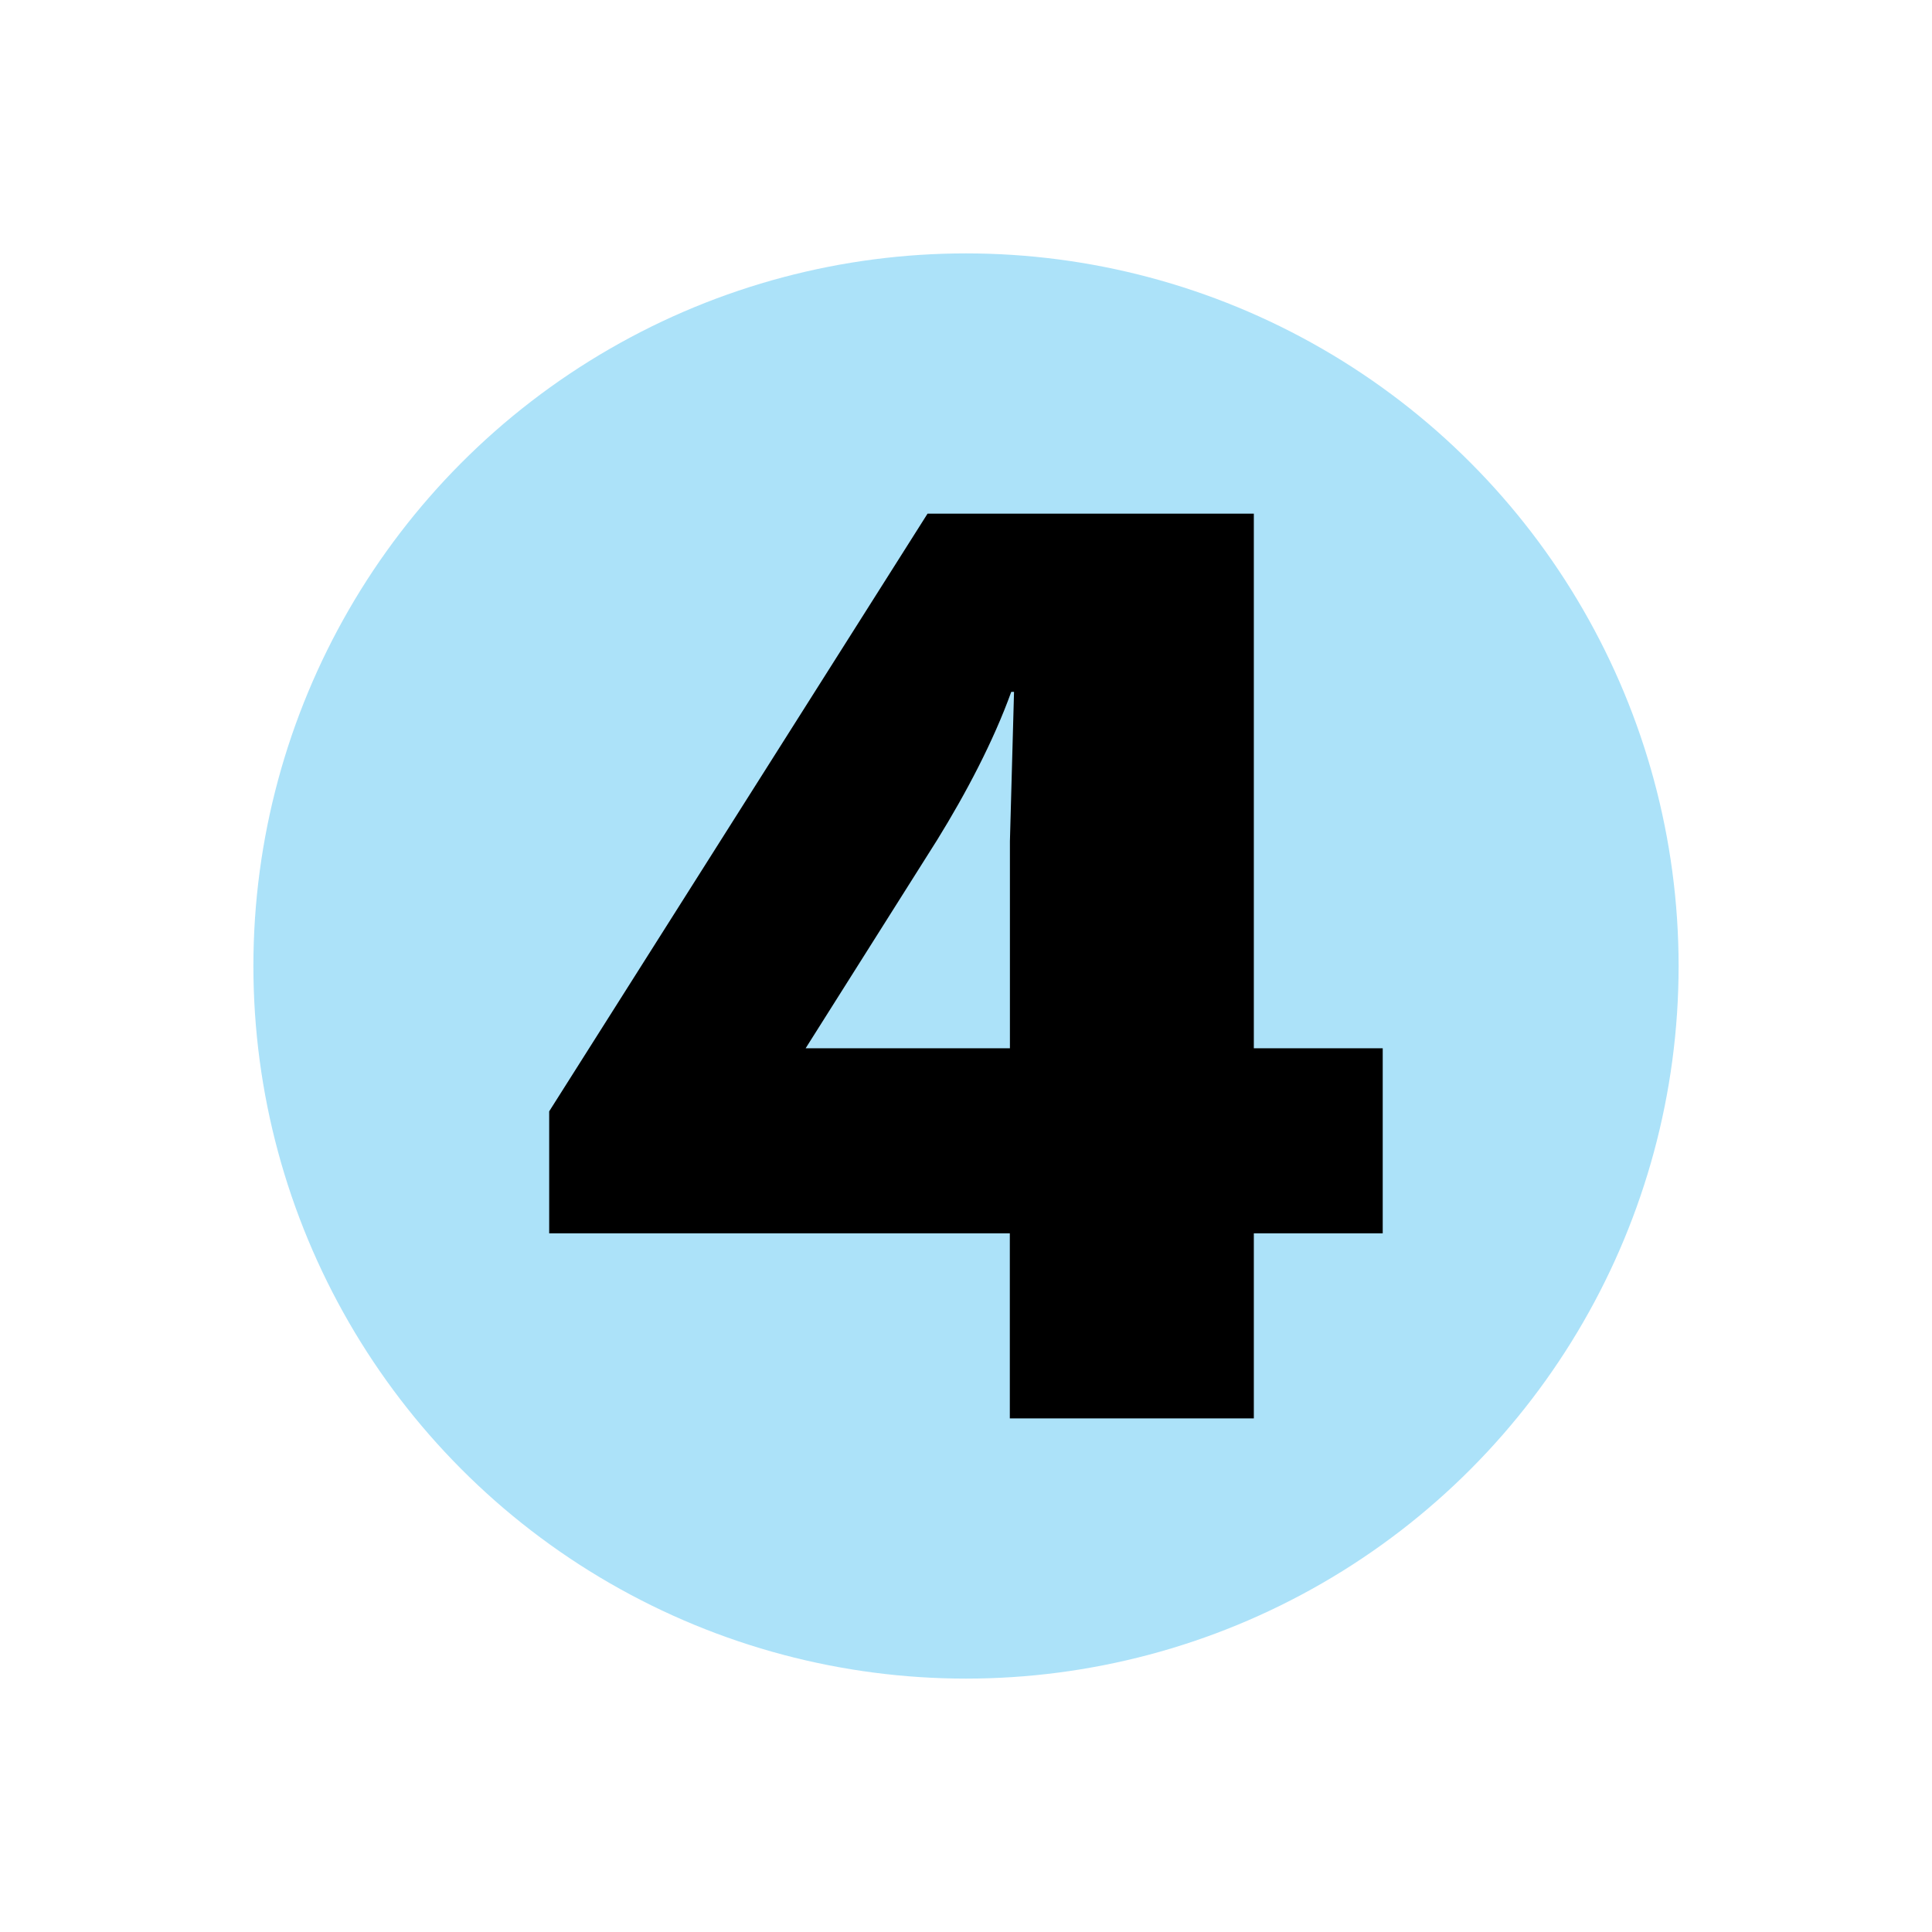 <?xml version="1.0" encoding="UTF-8"?>
<svg xmlns="http://www.w3.org/2000/svg" id="Layer_1" data-name="Layer 1" viewBox="0 0 216 216">
  <defs>
    <style>
      .cls-1 {
        fill: #ace2f9;
      }
    </style>
  </defs>
  <circle class="cls-1" cx="108" cy="108" r="79.67"></circle>
  <path d="m154.59,137.89h-14.41v20.69h-27.28v-20.69h-51.5v-13.64l42.3-66.82h36.48v59.77h14.41v20.69Zm-64.52-20.69h22.84v-23.14l.46-16.71h-.31c-1.99,5.52-5.06,11.34-8.28,16.55l-14.71,23.3Z"></path>
</svg>
